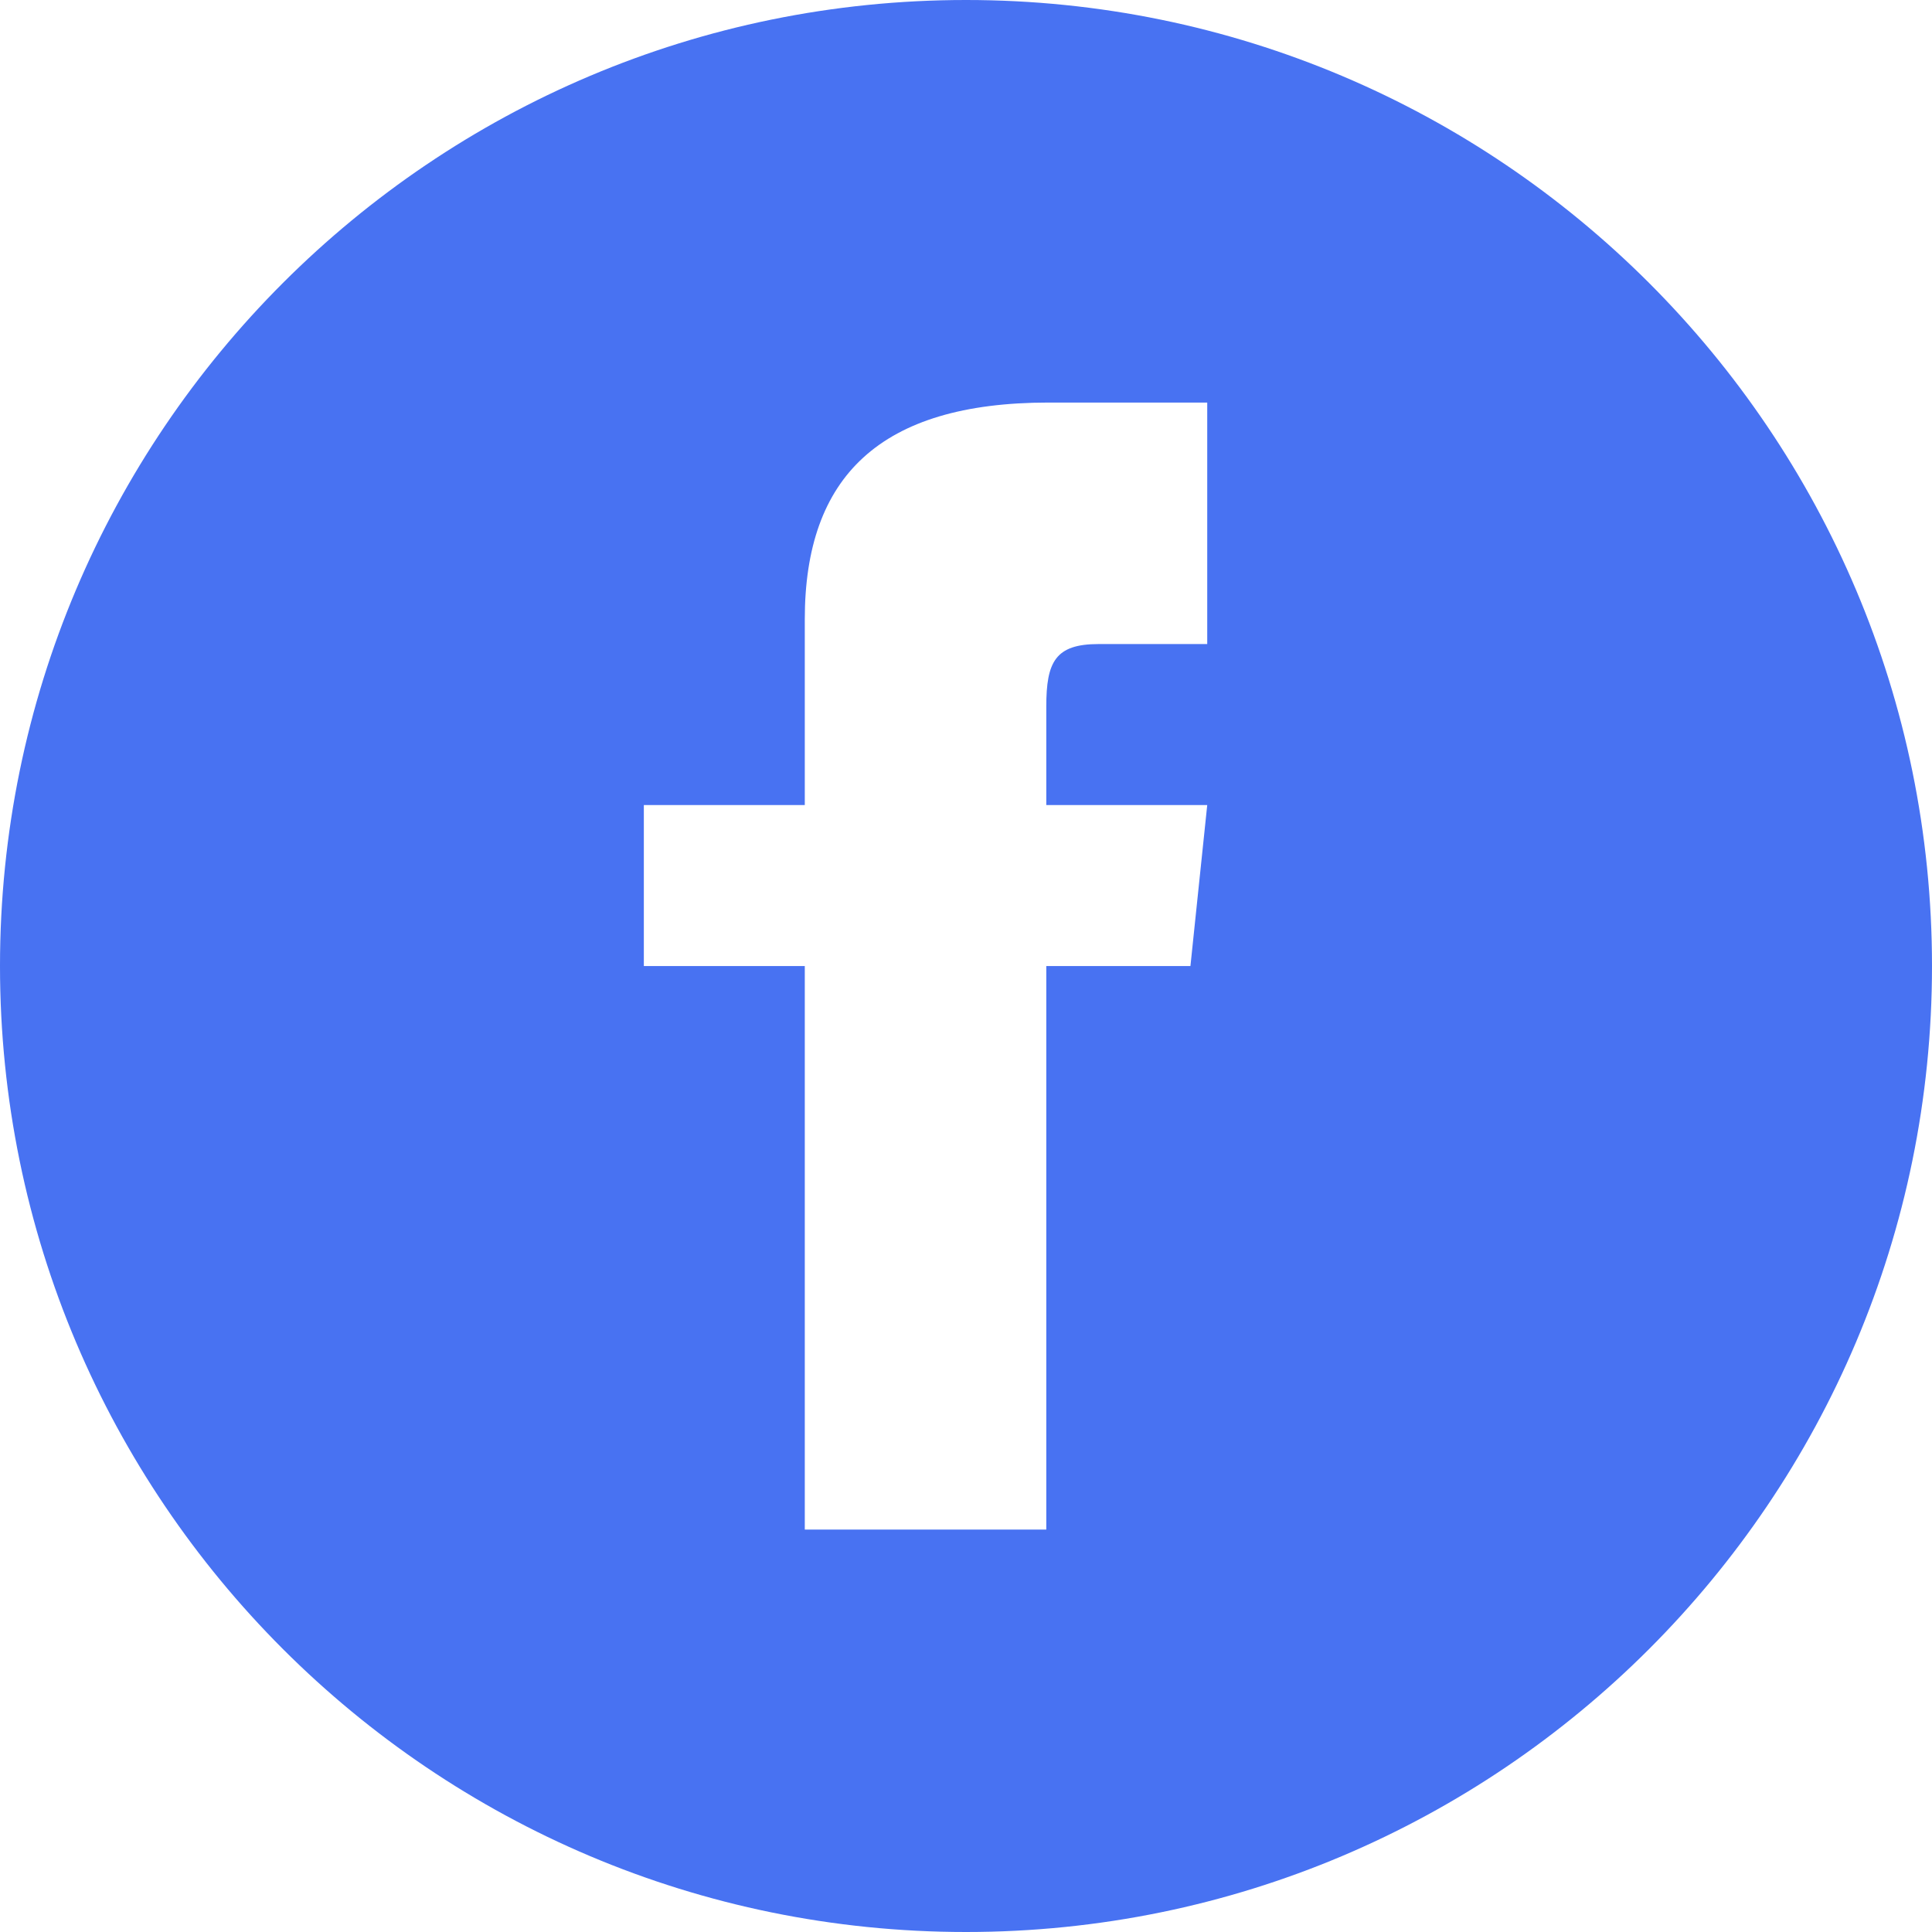 <?xml version="1.0" encoding="UTF-8"?> <svg xmlns="http://www.w3.org/2000/svg" width="36" height="36" viewBox="0 0 36 36" fill="none"> <path fill-rule="evenodd" clip-rule="evenodd" d="M0 18C0 8.059 8.059 0 18 0C27.941 0 36 8.059 36 18C36 27.941 27.941 36 18 36C8.059 36 0 27.941 0 18ZM20.471 12.001H22.495V7.501H19.539C16.393 7.501 14.996 8.885 14.996 11.539V15.001H11.997V18.001H14.996V28.501H19.496V18.001H22.182L22.495 15.001H19.496V13.168C19.496 12.332 19.664 12.001 20.471 12.001Z" fill="#4872F2"></path> </svg> 